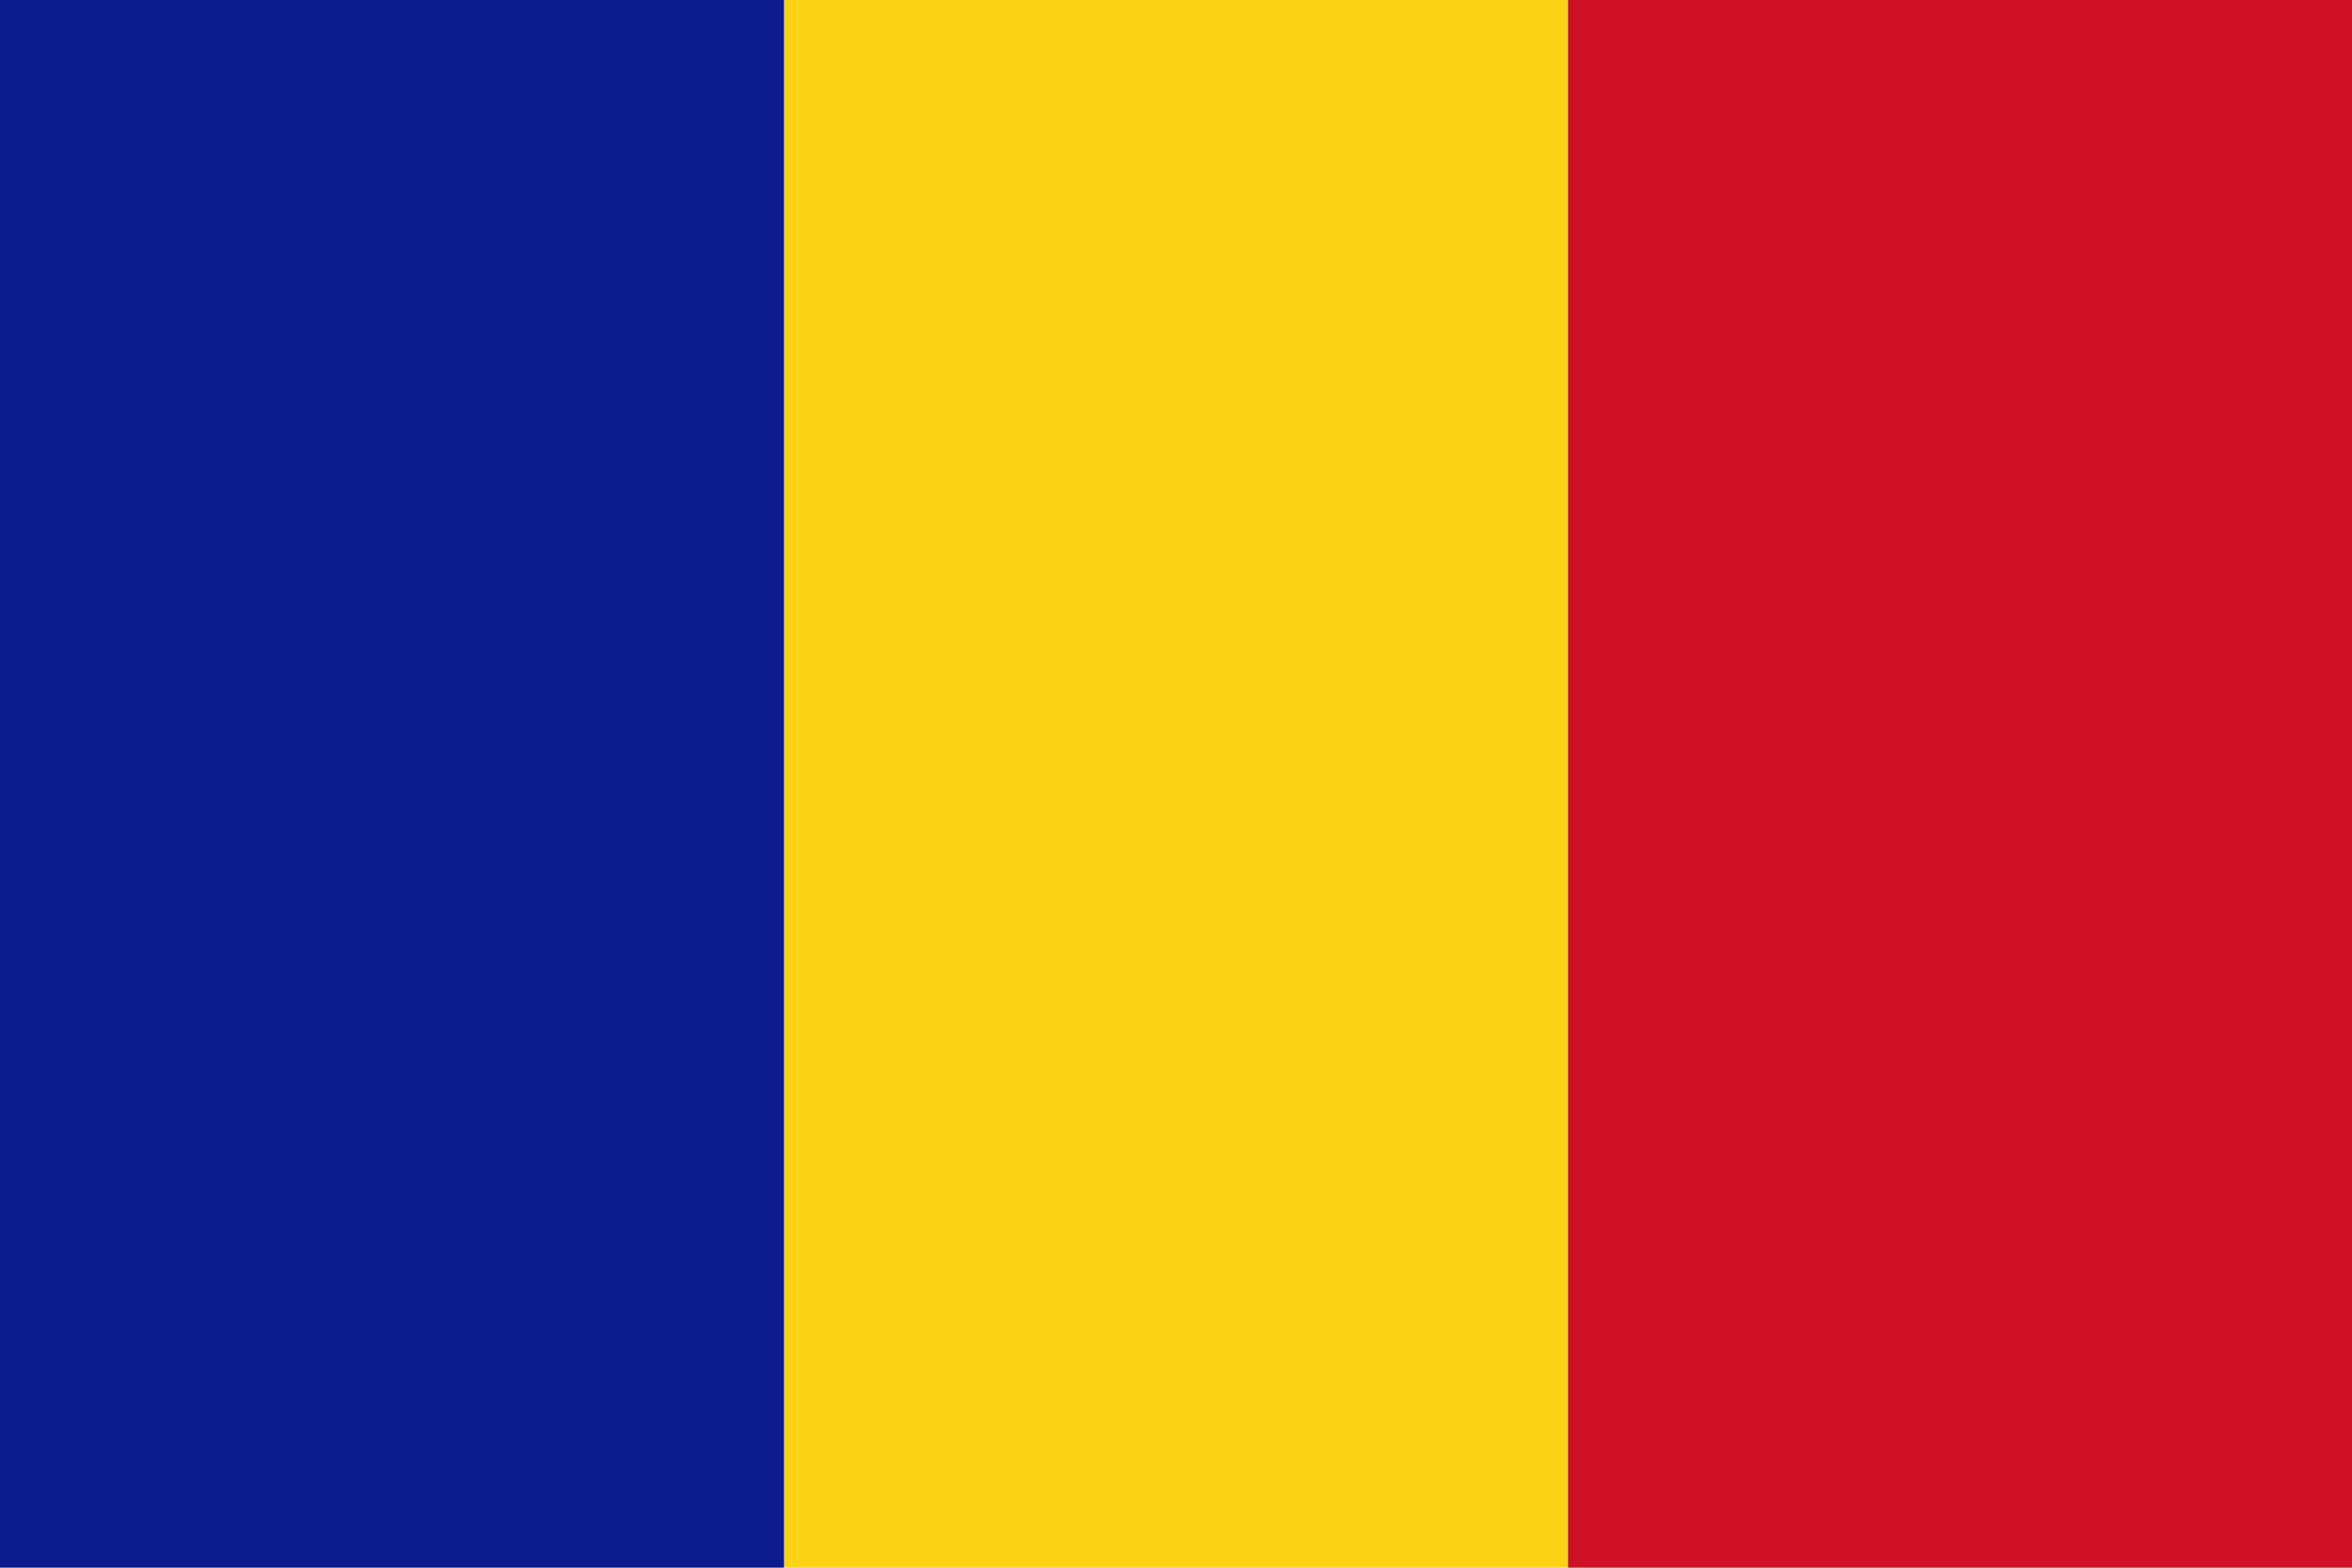 <svg xmlns="http://www.w3.org/2000/svg" width="800" height="533.33" viewBox="0 0 800 533.33"><path fill="#FCD116" d="M266.67 0v533.33h266.66V0H266.67z"/><path fill="none" d="M266.67 0v533.33h266.66V0H266.67z"/><path fill="#CE1126" d="M533.33 533.33V0H800v533.33H533.33z"/><path fill="none" d="M533.33 533.33V0H800v533.33H533.33z"/><path fill="#0C1C8C" d="M0 533.33V0h266.67v533.33H0z"/><path fill="none" d="M0 533.33V0h266.67v533.33H0z"/></svg>